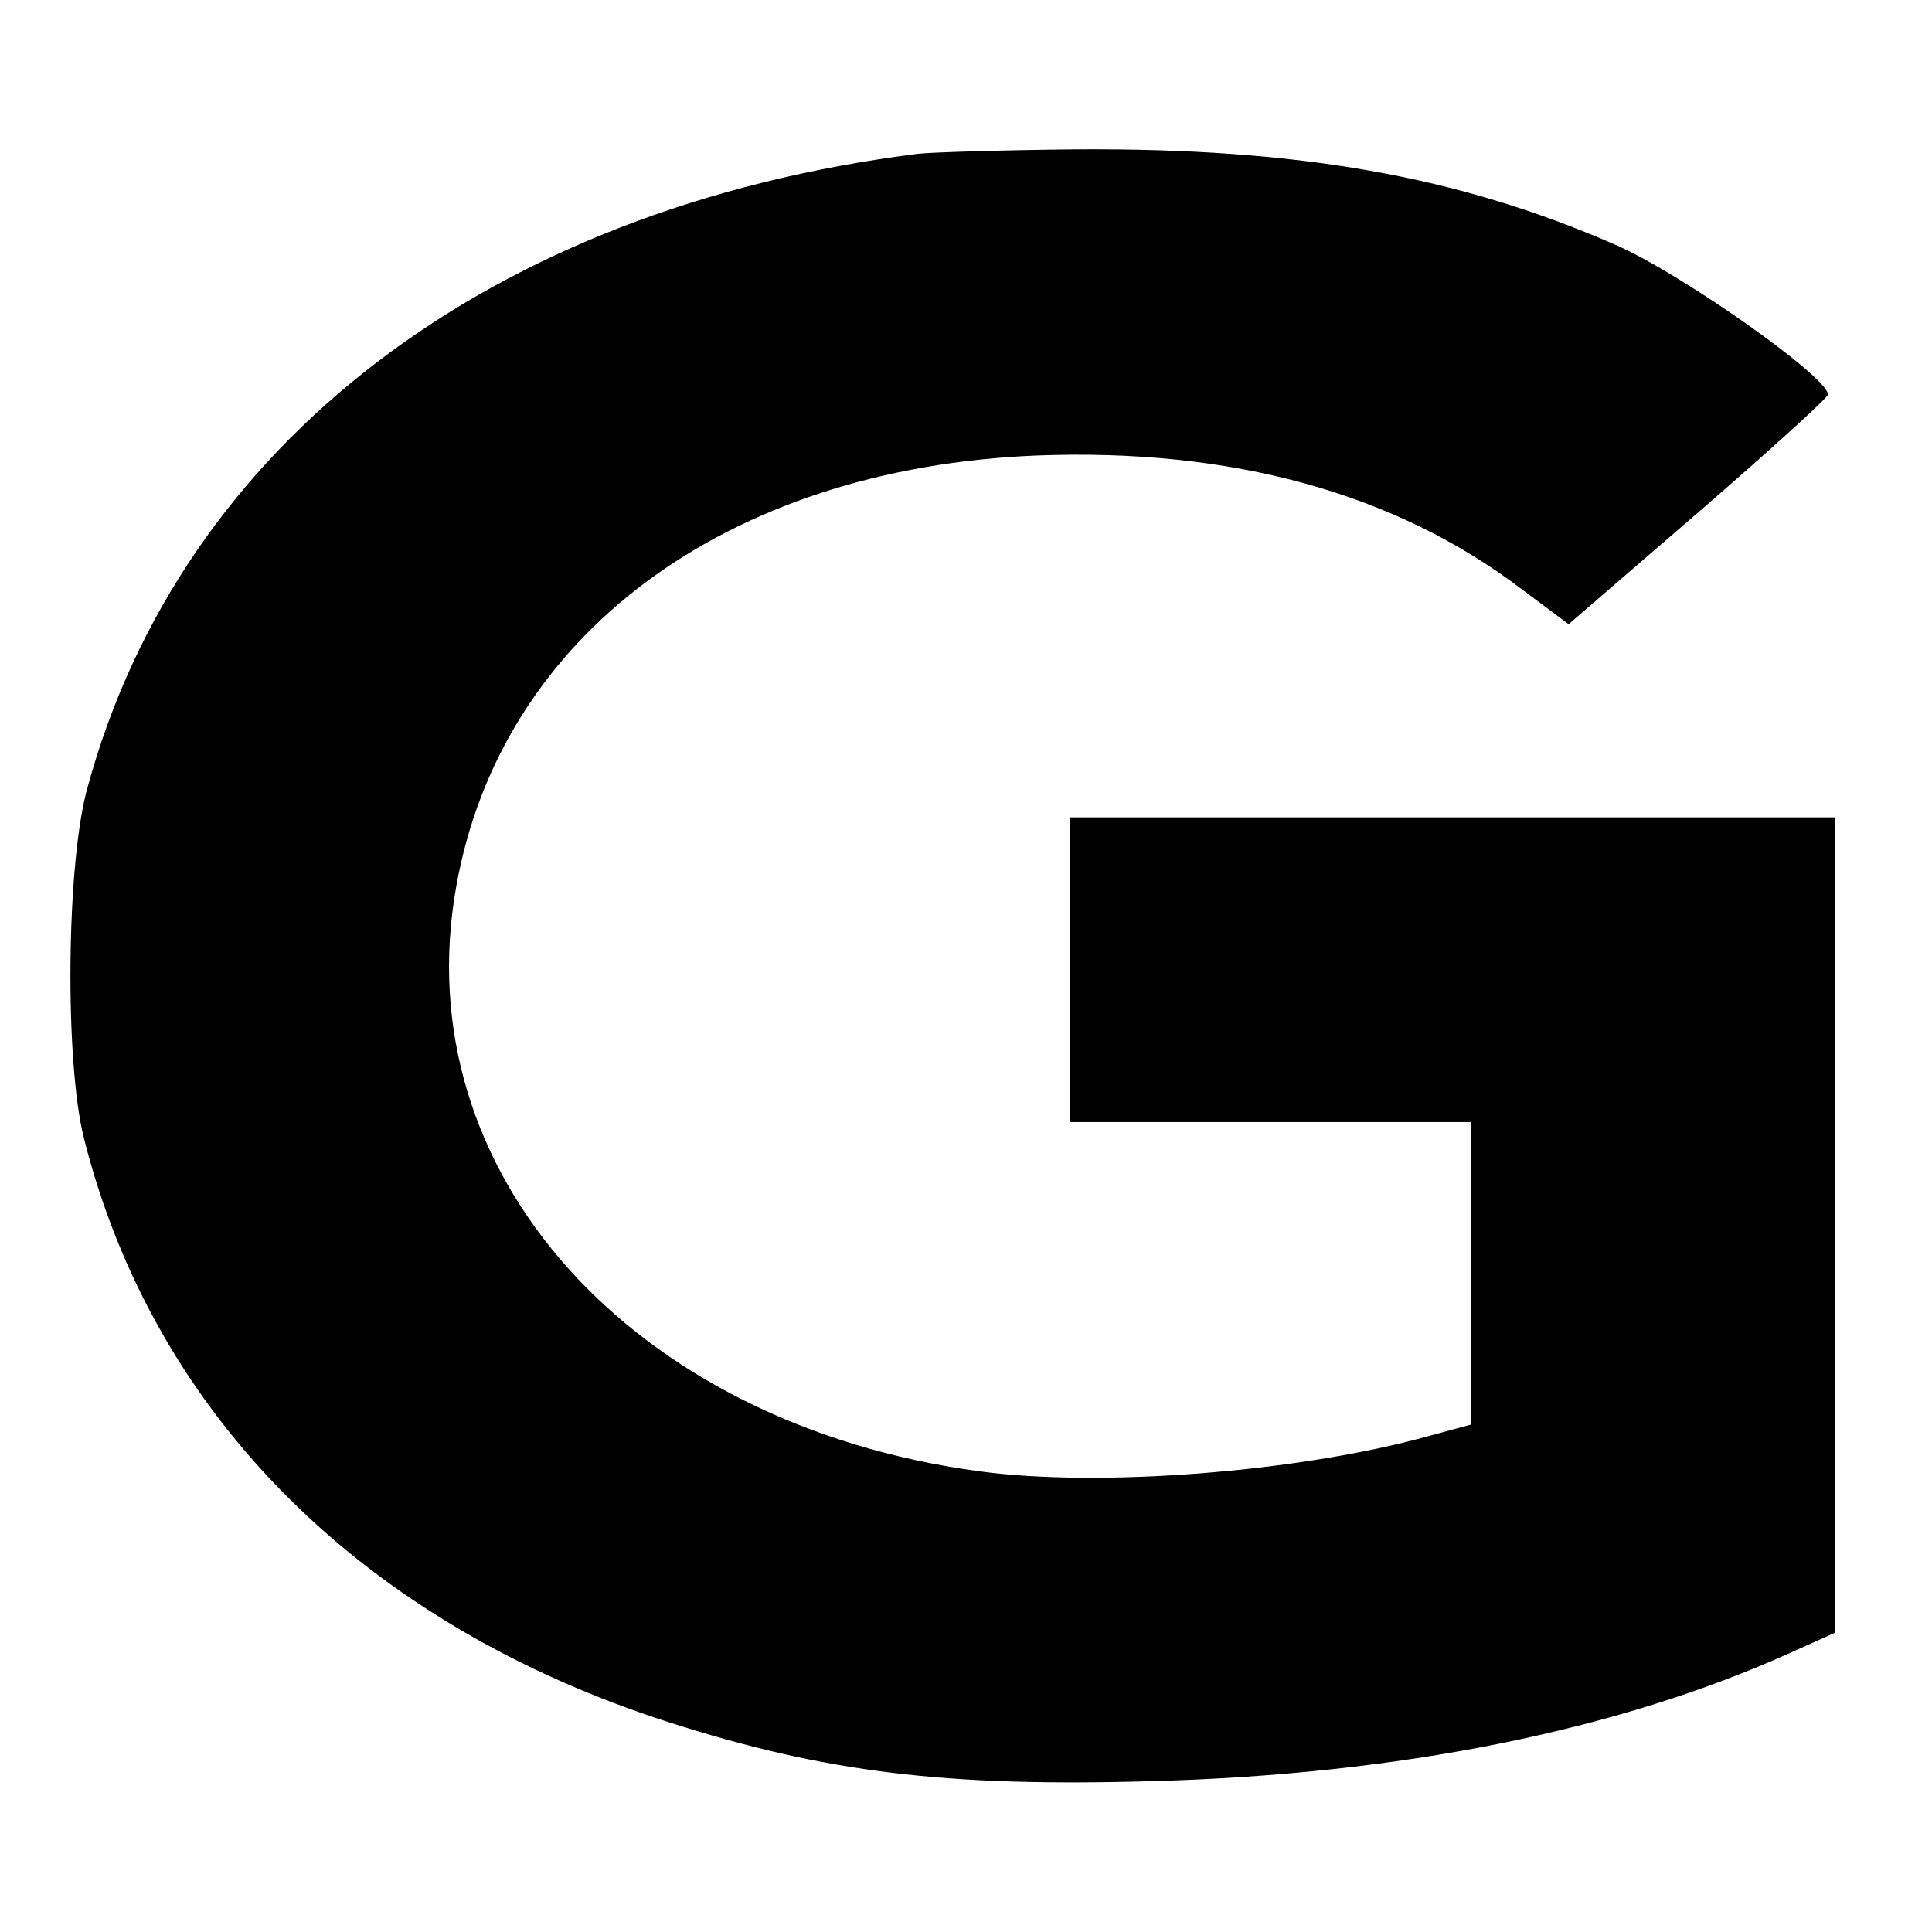 <?xml version="1.0" standalone="no"?>
<!DOCTYPE svg PUBLIC "-//W3C//DTD SVG 20010904//EN"
 "http://www.w3.org/TR/2001/REC-SVG-20010904/DTD/svg10.dtd">
<svg version="1.0" xmlns="http://www.w3.org/2000/svg"
 width="260pt" height="260pt" viewBox="0 0 260 260"
 preserveAspectRatio="xMidYMid meet">
<g transform="translate(0,260) scale(0.1,-0.1)"
fill="#000000" stroke="none">
<path d="M1235 2393 c-576 -73 -991 -390 -1117 -852 -29 -102 -31 -370 -5
-473 94 -373 376 -654 788 -786 209 -67 371 -87 649 -79 334 9 627 68 860 173
l60 27 0 548 0 549 -515 0 -515 0 0 -205 0 -205 270 0 270 0 0 -203 0 -204
-59 -16 c-173 -48 -441 -69 -603 -47 -468 63 -773 403 -704 787 60 338 363
563 781 580 262 10 482 -50 653 -180 l63 -47 175 151 c96 83 174 154 174 158
0 24 -199 164 -287 202 -211 92 -425 130 -726 128 -100 -1 -195 -4 -212 -6z"/>
</g>
</svg>
